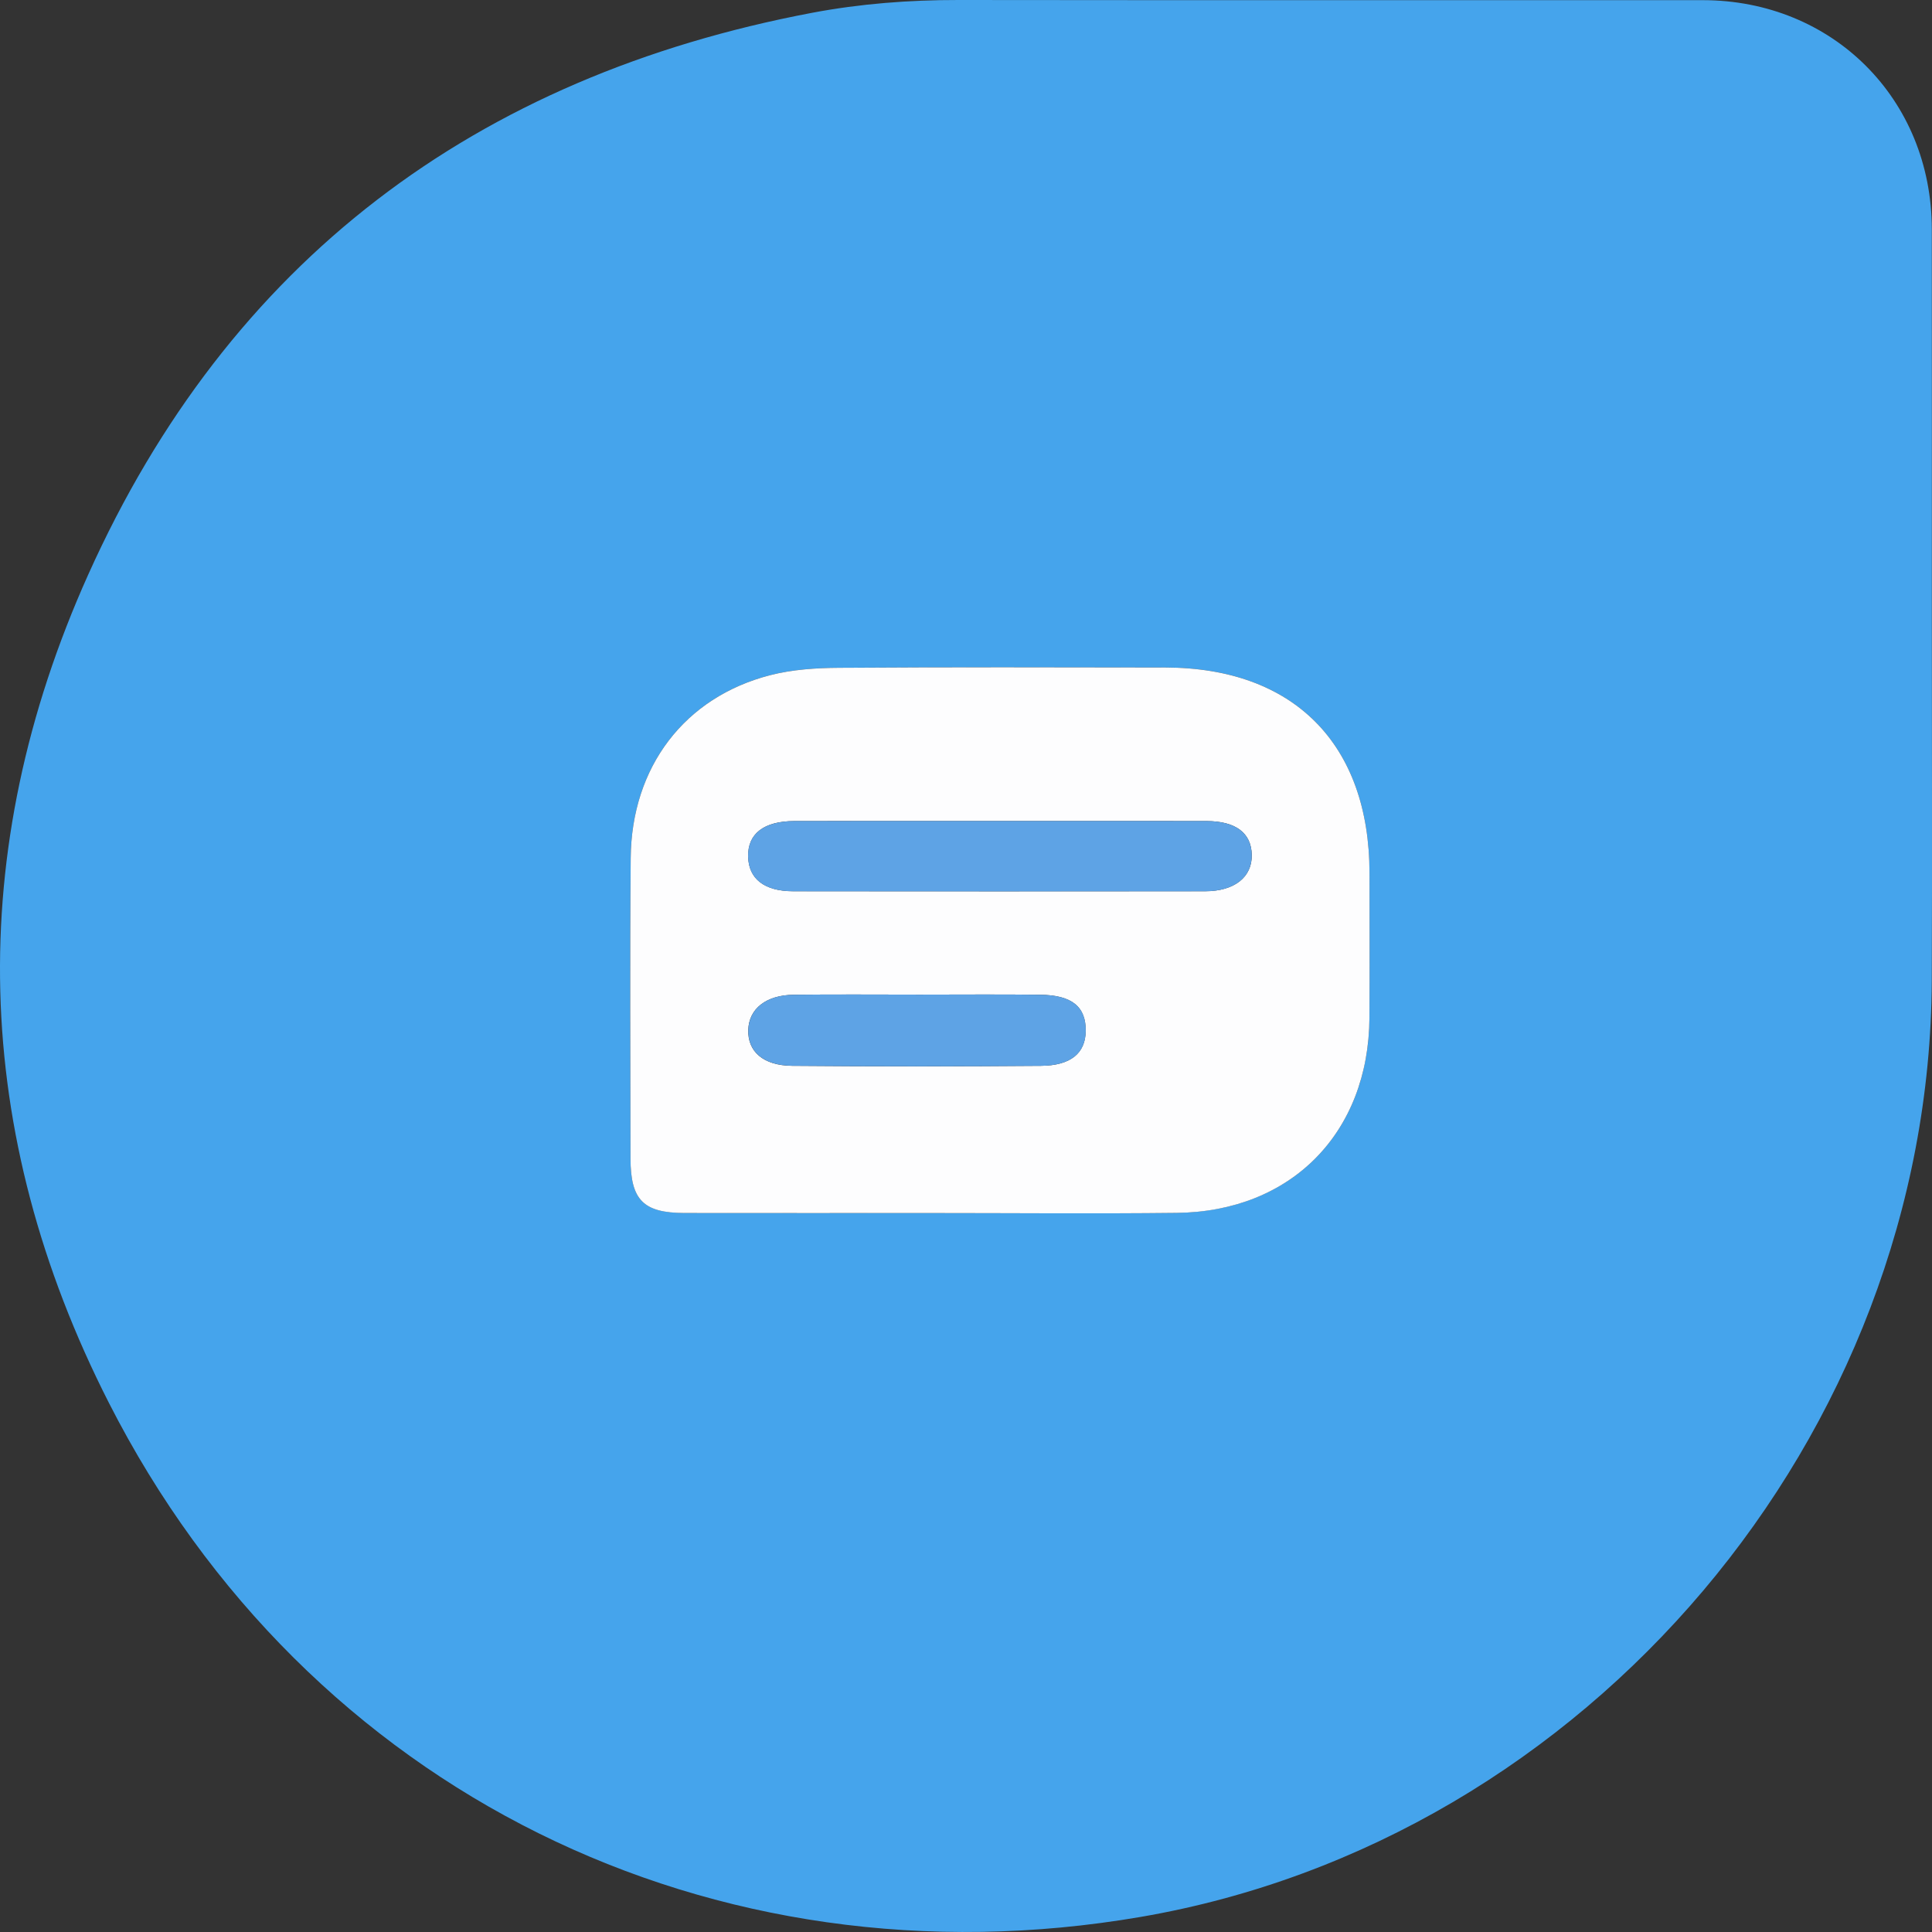 <?xml version="1.0" encoding="utf-8"?>
<!-- Generator: Adobe Illustrator 16.0.4, SVG Export Plug-In . SVG Version: 6.00 Build 0)  -->
<!DOCTYPE svg PUBLIC "-//W3C//DTD SVG 1.1//EN" "http://www.w3.org/Graphics/SVG/1.1/DTD/svg11.dtd">
<svg version="1.1" id="Layer_1" xmlns="http://www.w3.org/2000/svg" xmlns:xlink="http://www.w3.org/1999/xlink" x="0px" y="0px"
	 width="60px" height="60px" viewBox="0 0 60 60" enable-background="new 0 0 60 60" xml:space="preserve">
<rect x="0" y="0" width="60" height="60" fill="#333333" stroke="none"/>
<g>
	<path fill="#45A4EC" d="M59.995,19.201c0,3.75,0.013,7.501-0.002,11.252c-0.058,14.132-10.677,26.693-24.57,29.079
		C22.143,61.811,9.538,55.65,3.385,43.573C-0.89,35.18-1.127,26.455,2.737,17.851C7.111,8.109,14.771,2.376,25.223,0.397
		C26.715,0.115,28.238-0.002,29.767,0c7.704,0.01,15.408,0.002,23.112,0.005c4.038,0.001,7.11,3.074,7.115,7.112
		C59.998,11.145,59.995,15.173,59.995,19.201z M28.902,37.672c2.547,0,5.095,0.023,7.642-0.006c3.562-0.041,5.965-2.489,5.985-6.061
		c0.01-1.499,0.004-2.998,0.002-4.497c-0.006-4.005-2.354-6.372-6.34-6.379c-3.377-0.006-6.756-0.014-10.134,0.009
		c-0.713,0.005-1.447,0.052-2.134,0.228c-2.661,0.682-4.311,2.848-4.336,5.68c-0.028,3.108-0.009,6.217-0.006,9.326
		c0.001,1.293,0.397,1.696,1.679,1.698C23.807,37.676,26.354,37.673,28.902,37.672z"/>
	<path fill="#FDFDFE" d="M28.902,37.672c-2.548,0-5.095,0.003-7.642-0.001c-1.282-0.002-1.678-0.405-1.679-1.698
		c-0.003-3.107-0.021-6.217,0.006-9.326c0.025-2.833,1.676-4.998,4.336-5.68c0.687-0.176,1.421-0.223,2.134-0.228
		c3.378-0.023,6.755-0.015,10.134-0.009c3.986,0.007,6.334,2.375,6.34,6.379c0.001,1.499,0.007,2.998-0.002,4.497
		c-0.021,3.571-2.424,6.021-5.985,6.061C33.997,37.696,31.449,37.672,28.902,37.672z M31.068,25.498
		c-2.132,0-4.267-0.003-6.399,0.001c-0.951,0.002-1.452,0.396-1.435,1.107c0.018,0.686,0.501,1.071,1.397,1.072
		c4.267,0.004,8.534,0.004,12.801,0c0.905-0.001,1.455-0.44,1.443-1.128c-0.014-0.68-0.494-1.049-1.404-1.051
		C35.337,25.495,33.203,25.498,31.068,25.498z M28.562,30.889c-1.302,0-2.604-0.011-3.907,0.004
		c-0.865,0.01-1.394,0.434-1.417,1.086c-0.023,0.672,0.457,1.111,1.359,1.121c2.576,0.022,5.153,0.021,7.729,0
		c0.932-0.007,1.382-0.396,1.391-1.08c0.01-0.754-0.427-1.117-1.417-1.127C31.055,30.878,29.808,30.889,28.562,30.889z"/>
	<path fill="#5EA3E5" d="M31.068,25.498c2.135,0,4.269-0.003,6.402,0.002c0.91,0.002,1.393,0.371,1.404,1.051
		c0.012,0.688-0.538,1.127-1.443,1.128c-4.267,0.003-8.534,0.004-12.801,0c-0.896-0.001-1.38-0.386-1.397-1.072
		c-0.018-0.71,0.484-1.105,1.435-1.107C26.803,25.495,28.936,25.498,31.068,25.498z"/>
	<path fill="#5EA3E5" d="M28.562,30.889c1.247,0,2.493-0.011,3.74,0.004c0.99,0.01,1.427,0.373,1.417,1.127
		c-0.009,0.684-0.459,1.072-1.391,1.08c-2.576,0.02-5.153,0.021-7.729-0.002c-0.902-0.008-1.383-0.449-1.359-1.119
		c0.023-0.653,0.552-1.078,1.417-1.086C25.957,30.878,27.259,30.889,28.562,30.889z"/>
</g>
</svg>

